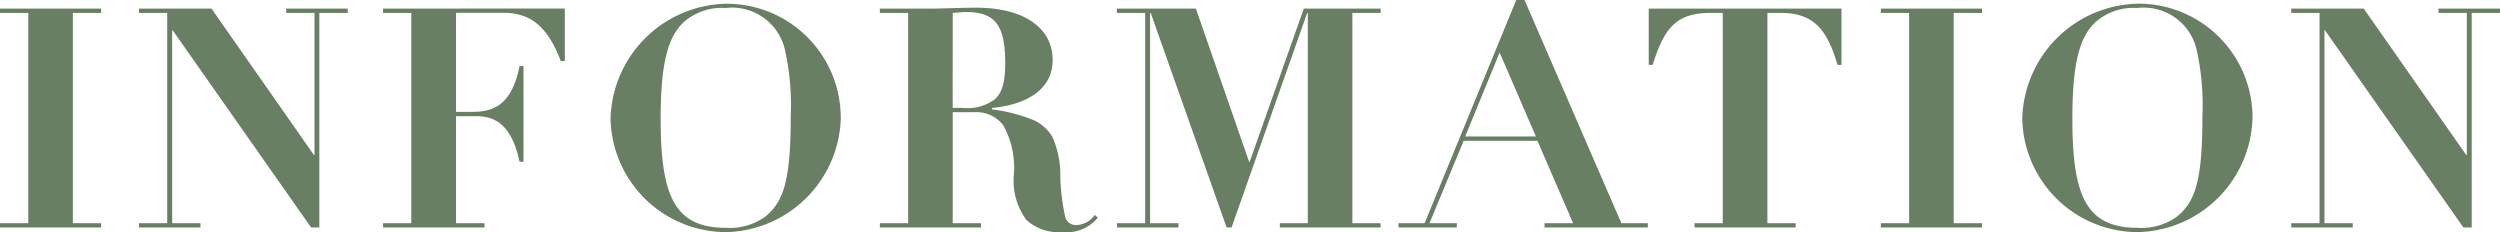 <svg xmlns="http://www.w3.org/2000/svg" width="146.376" height="13.59" viewBox="0 0 146.376 13.59">
  <g id="グループ_68814" data-name="グループ 68814" transform="translate(-17.702 -1548.68)">
    <path id="パス_164940" data-name="パス 164940" d="M.7-12.816v.252H2.358V-.252H.7V0H6.624V-.252H4.968V-12.564H6.624v-.252Zm8.136,0v.252h1.656V-.252H8.838V0h3.6V-.252H10.782V-11.538h.036L18.918,0H19.4V-12.564H21.06v-.252h-3.6v.252h1.656v8.316H19.08l-5.994-8.568Zm14.292,0v.252h1.656V-.252H23.13V0h5.94V-.252H27.4V-6.516H28.62c1.17,0,2.07.63,2.5,2.664h.234v-5.6h-.234c-.5,2.574-1.836,2.682-2.88,2.682H27.4v-5.8h2.772c1.512,0,2.556.7,3.366,2.826h.234v-3.078Zm26.8,6.39A6.674,6.674,0,0,0,43.2-13.1a6.912,6.912,0,0,0-6.75,6.732A6.778,6.778,0,0,0,43.2.27,6.87,6.87,0,0,0,49.932-6.426ZM43.2.018c-3.024,0-3.816-1.89-3.816-6.39,0-3.276.432-4.77,1.332-5.634a3.375,3.375,0,0,1,2.466-.846,3.181,3.181,0,0,1,3.474,2.43A14.831,14.831,0,0,1,47-6.534c0,3.672-.378,5-1.494,5.9A3.551,3.551,0,0,1,43.2.018Zm19.134-9.81c0-1.98-1.8-3.078-4.464-3.078-.864,0-2.088.054-2.736.054H52.218v.252h1.656V-.252H52.218V0H58.14V-.252H56.484v-6.5h1.26a1.993,1.993,0,0,1,1.692.756,5.074,5.074,0,0,1,.63,2.862,3.869,3.869,0,0,0,.738,2.7,2.78,2.78,0,0,0,2.07.7A2.36,2.36,0,0,0,64.98-.576L64.8-.738a1.4,1.4,0,0,1-1.008.594.657.657,0,0,1-.72-.468A12.727,12.727,0,0,1,62.784-2.9a5.535,5.535,0,0,0-.468-2.412,2.518,2.518,0,0,0-1.008-.936,9.42,9.42,0,0,0-2.52-.666V-7C61.038-7.218,62.334-8.226,62.334-9.792Zm-5.85-2.772c.306-.018.558-.054.774-.054,1.728,0,2.3.792,2.3,3.006,0,1.152-.2,1.728-.612,2.106a2.67,2.67,0,0,1-1.89.5h-.576Zm9.612-.252v.252h1.656V-.252H66.1V0h3.6V-.252H68.04V-12.564h.036L72.522,0h.288l4.428-12.564h.036V-.252H75.636V0h5.9V-.252H79.884V-12.564H81.54v-.252h-4.5L73.872-3.852h-.036l-3.114-8.964ZM84.114-.252h-1.53V0H86V-.252H84.4l2-4.824h4.32L92.808-.252H91.134V0h6.048V-.252H95.634L89.964-13.32h-.486Zm4.392-9.99L90.63-5.328H86.49Zm8.73-2.574v3.294h.234c.684-2.232,1.44-3.042,3.4-3.042h.7V-.252H99.918V0h5.922V-.252h-1.656V-12.564h.774c1.926,0,2.718.954,3.33,3.042h.234v-3.294Zm13.59,0v.252h1.656V-.252h-1.656V0h5.922V-.252h-1.656V-12.564h1.656v-.252Zm21.762,6.39a6.674,6.674,0,0,0-6.732-6.678,6.912,6.912,0,0,0-6.75,6.732A6.778,6.778,0,0,0,125.856.27,6.87,6.87,0,0,0,132.588-6.426ZM125.856.018c-3.024,0-3.816-1.89-3.816-6.39,0-3.276.432-4.77,1.332-5.634a3.375,3.375,0,0,1,2.466-.846,3.181,3.181,0,0,1,3.474,2.43,14.831,14.831,0,0,1,.342,3.888c0,3.672-.378,5-1.494,5.9A3.551,3.551,0,0,1,125.856.018Zm9-12.834v.252h1.656V-.252h-1.656V0h3.6V-.252H136.8V-11.538h.036L144.936,0h.486V-12.564h1.656v-.252h-3.6v.252h1.656v8.316H145.1L139.1-12.816Z" transform="translate(17 1562)" fill="#697f63"/>
  </g>
</svg>
